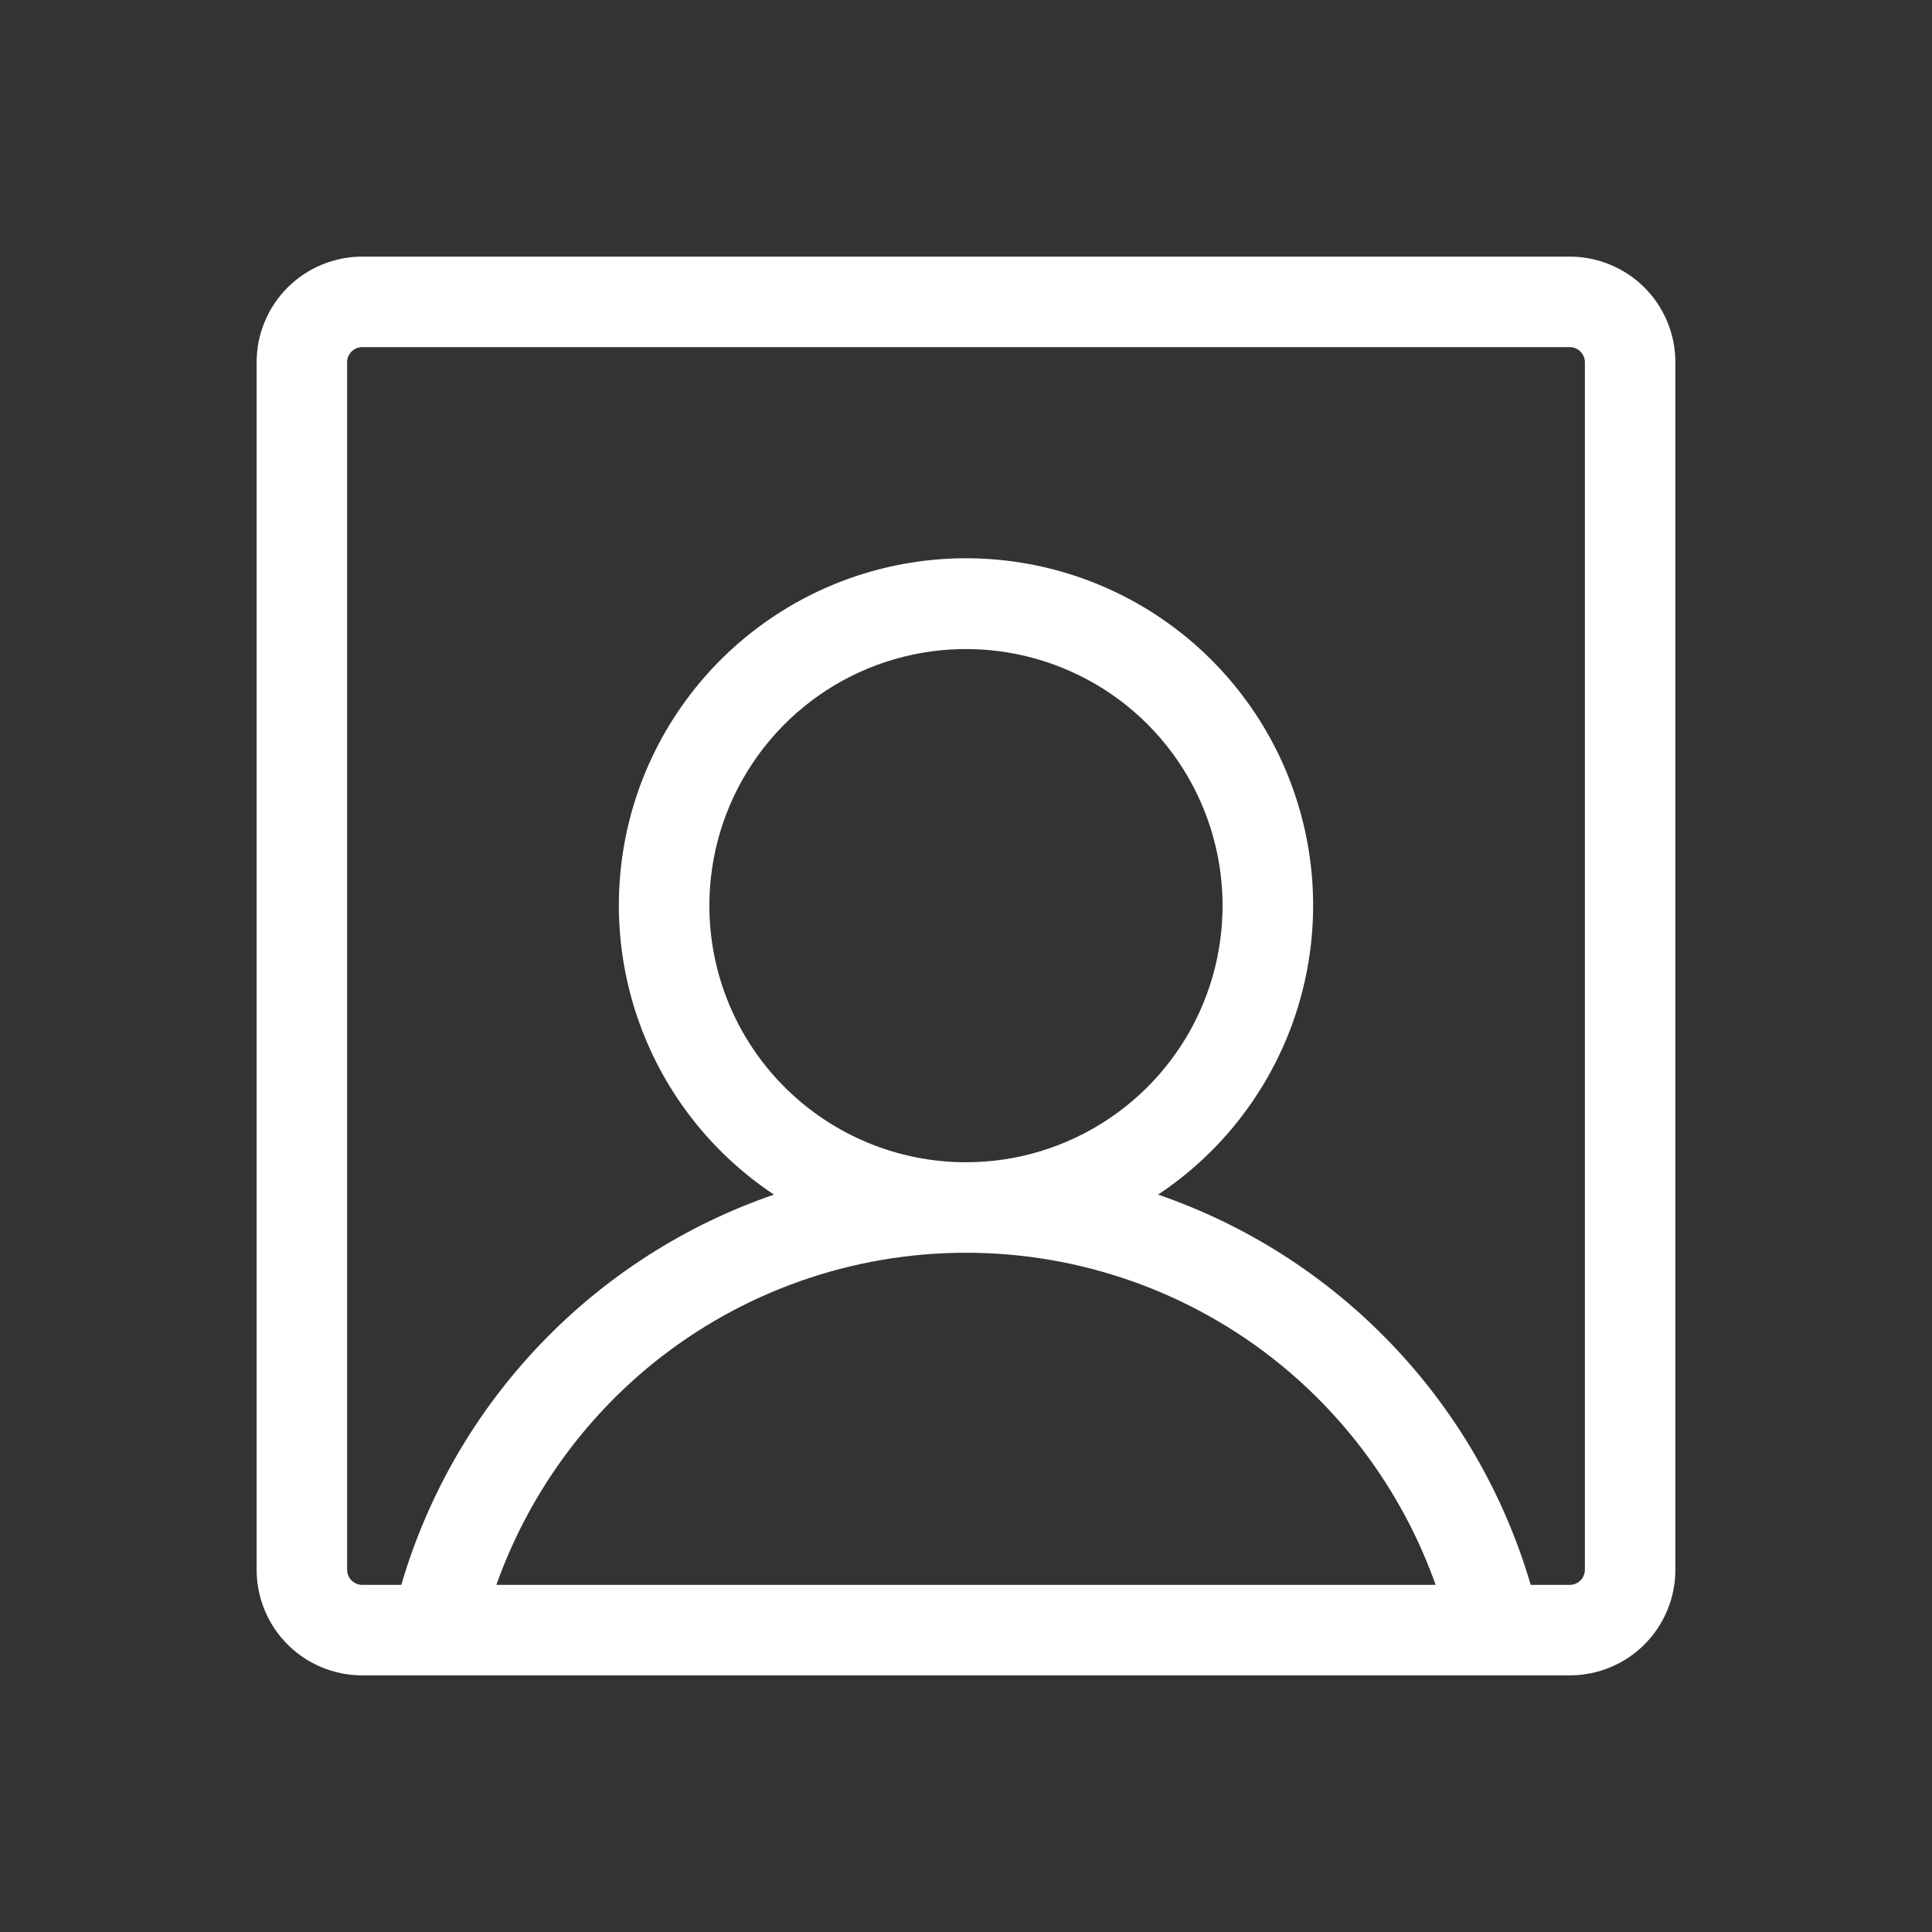 <svg width="24" height="24" viewBox="0 0 24 24" fill="none" xmlns="http://www.w3.org/2000/svg">
<rect x="0" y="0" width="24" height="24" fill="#333333" stroke="none"/>
<path d="M19.5 3.188H4.5C4.152 3.188 3.818 3.326 3.572 3.572C3.326 3.818 3.188 4.152 3.188 4.5V19.5C3.188 19.848 3.326 20.182 3.572 20.428C3.818 20.674 4.152 20.812 4.5 20.812H19.5C19.848 20.812 20.182 20.674 20.428 20.428C20.674 20.182 20.812 19.848 20.812 19.5V4.5C20.812 4.152 20.674 3.818 20.428 3.572C20.182 3.326 19.848 3.188 19.5 3.188ZM8.812 11.25C8.812 10.62 8.999 10.003 9.35 9.479C9.7 8.955 10.198 8.546 10.78 8.305C11.363 8.064 12.004 8.001 12.622 8.124C13.24 8.247 13.808 8.55 14.254 8.996C14.7 9.442 15.003 10.01 15.126 10.628C15.249 11.246 15.186 11.887 14.945 12.47C14.704 13.052 14.295 13.55 13.771 13.9C13.247 14.251 12.63 14.438 12 14.438C11.155 14.438 10.344 14.102 9.746 13.504C9.148 12.906 8.812 12.095 8.812 11.25ZM6.166 19.688C6.55 18.608 7.223 17.656 8.113 16.935C9.214 16.046 10.585 15.562 12 15.562C13.415 15.562 14.786 16.046 15.887 16.935C16.777 17.656 17.45 18.608 17.834 19.688H6.166ZM19.688 19.5C19.688 19.55 19.668 19.597 19.633 19.633C19.597 19.668 19.55 19.688 19.5 19.688H19.015C18.687 18.568 18.096 17.544 17.29 16.701C16.485 15.857 15.489 15.219 14.386 14.84C15.158 14.327 15.743 13.58 16.057 12.709C16.371 11.837 16.396 10.888 16.128 10.001C15.861 9.115 15.315 8.338 14.571 7.785C13.828 7.233 12.926 6.935 12 6.935C11.074 6.935 10.172 7.233 9.429 7.785C8.685 8.338 8.139 9.115 7.871 10.001C7.604 10.888 7.629 11.837 7.943 12.709C8.256 13.58 8.843 14.327 9.614 14.84C8.511 15.219 7.515 15.857 6.71 16.701C5.904 17.544 5.313 18.568 4.985 19.688H4.5C4.45 19.688 4.403 19.668 4.367 19.633C4.332 19.597 4.312 19.55 4.312 19.5V4.5C4.312 4.45 4.332 4.403 4.367 4.367C4.403 4.332 4.45 4.312 4.5 4.312H19.5C19.55 4.312 19.597 4.332 19.633 4.367C19.668 4.403 19.688 4.45 19.688 4.5V19.5Z" fill="white"/>
</svg>

